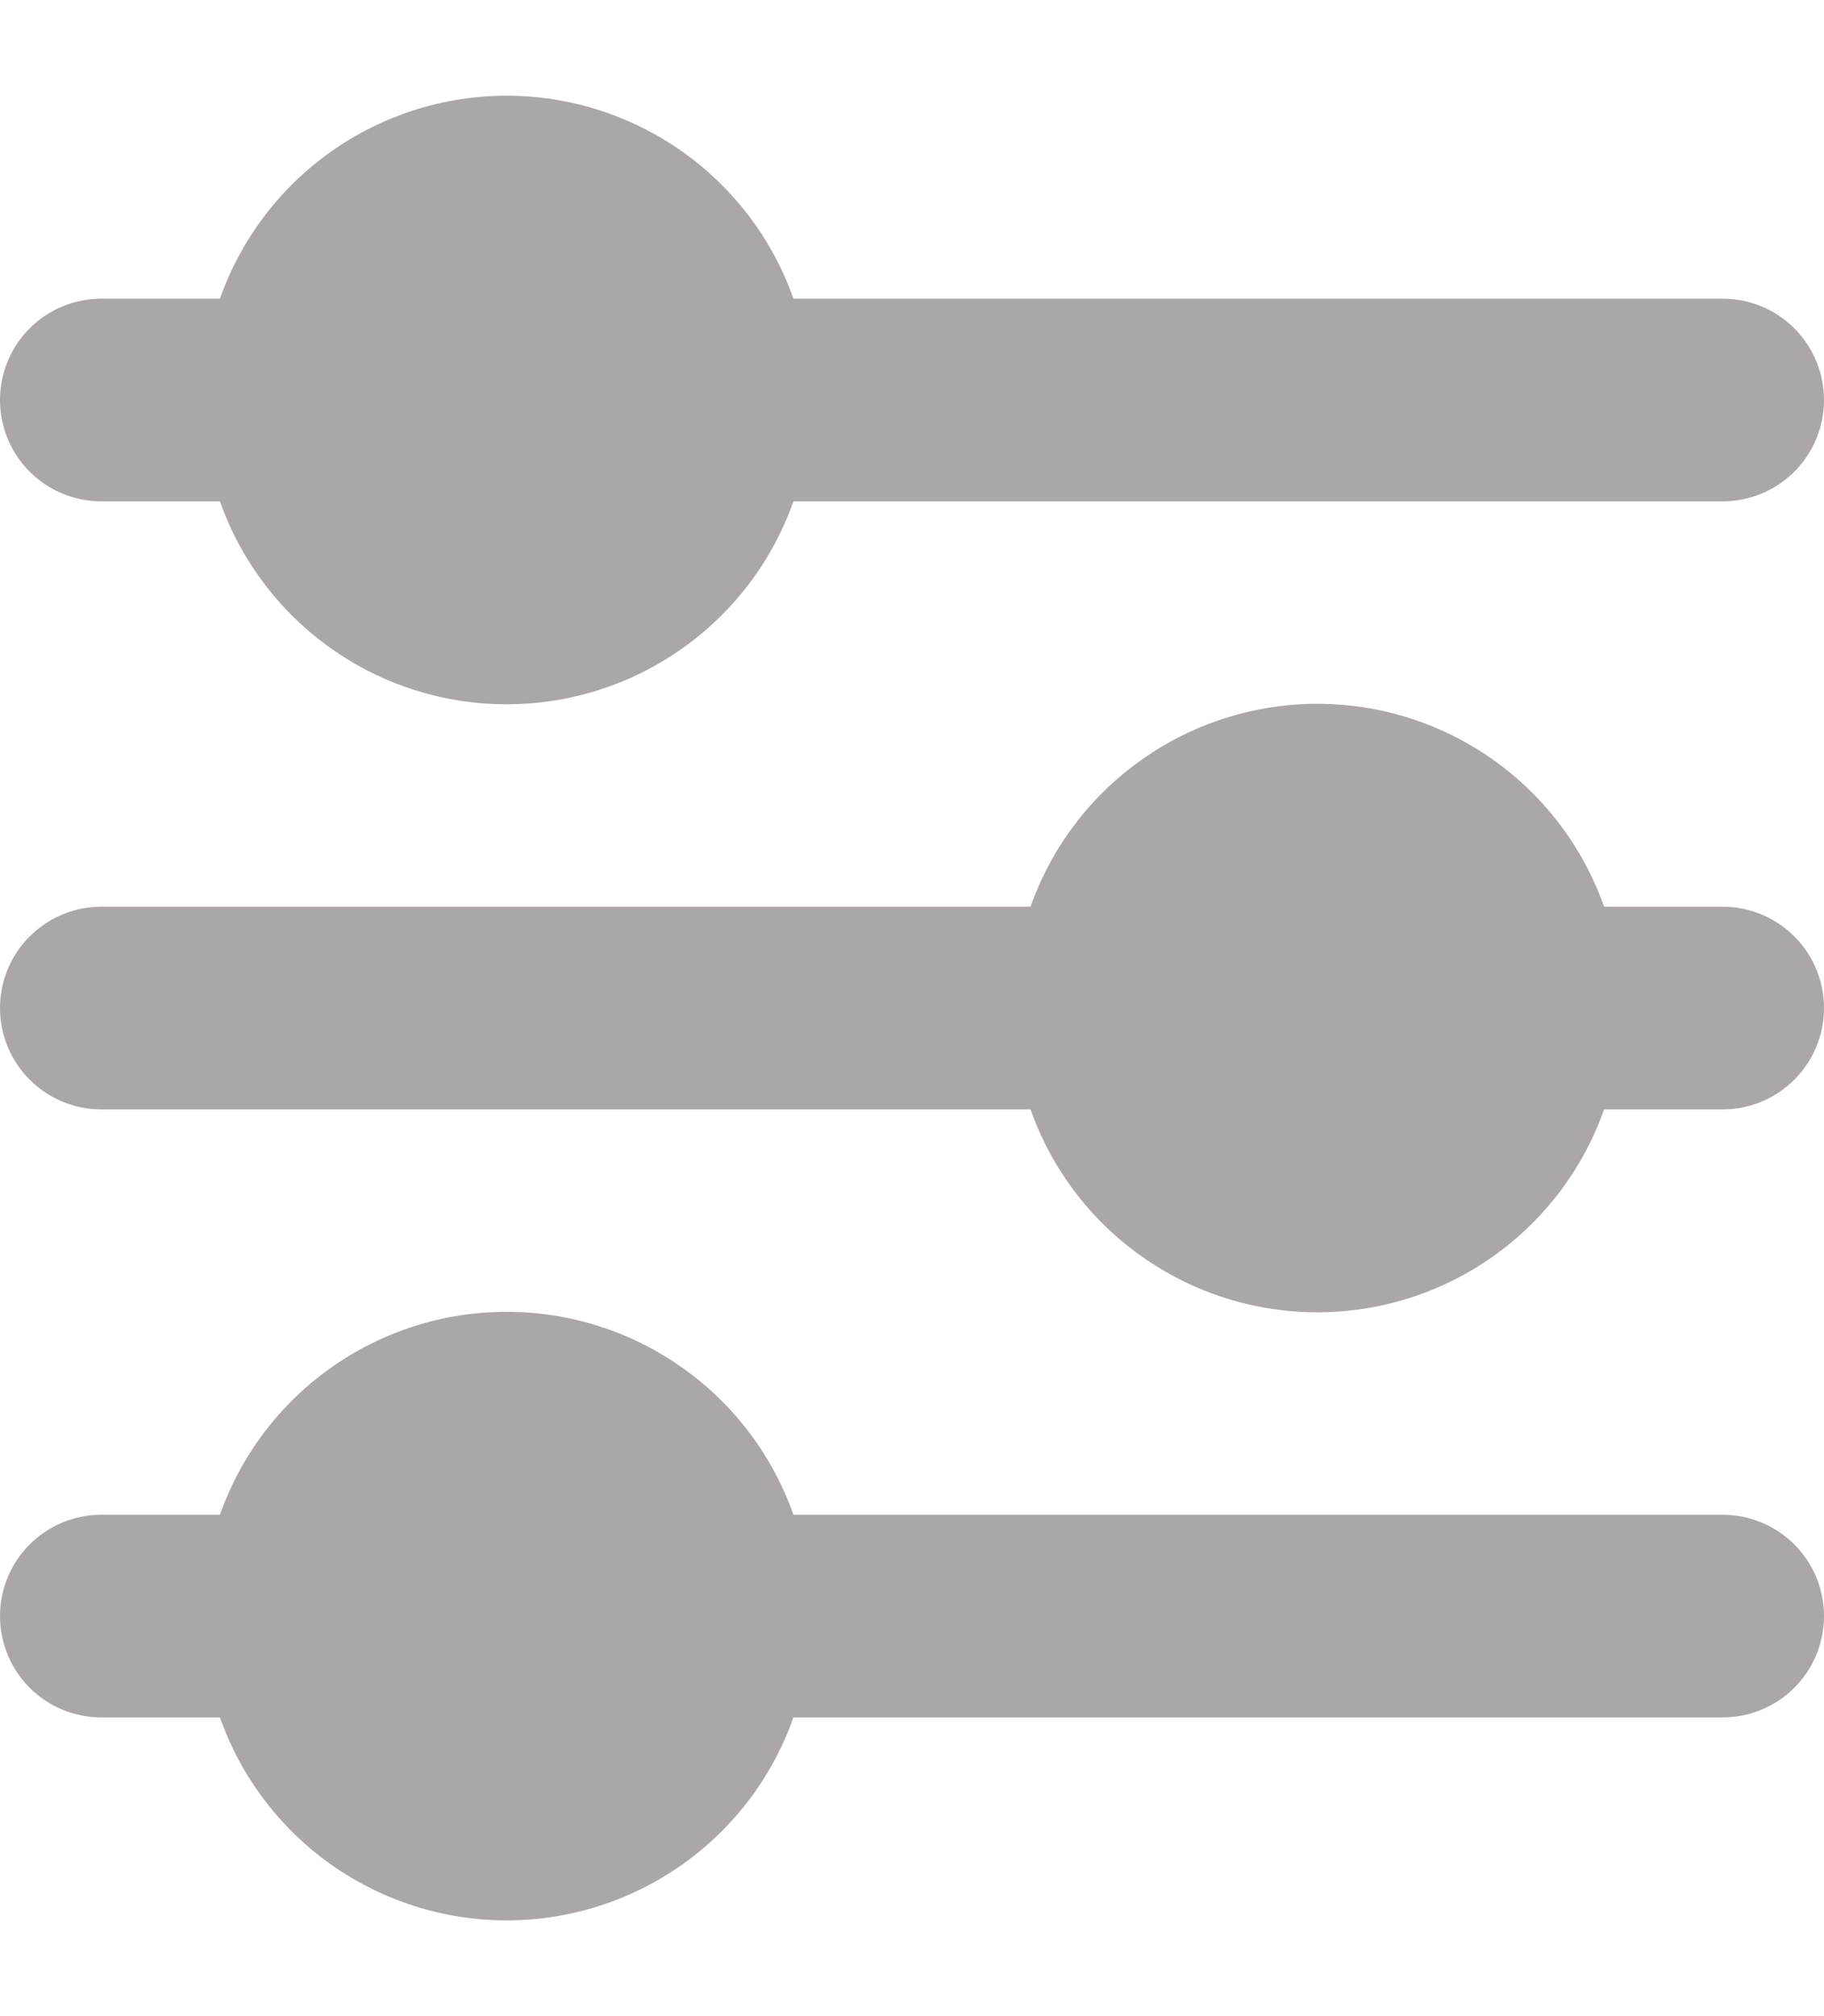 <svg width="19" height="21" viewBox="0 0 19 21" fill="none" xmlns="http://www.w3.org/2000/svg">
<path fill-rule="evenodd" clip-rule="evenodd" d="M17.944 5.222C18.224 5.222 18.493 5.111 18.691 4.913C18.889 4.715 19 4.447 19 4.167C19 3.887 18.889 3.618 18.691 3.42C18.493 3.222 18.224 3.111 17.944 3.111H8.265C8.047 2.493 7.643 1.958 7.107 1.579C6.572 1.201 5.933 0.997 5.278 0.997C4.622 0.997 3.983 1.201 3.448 1.579C2.913 1.958 2.509 2.493 2.291 3.111H1.056C0.776 3.111 0.507 3.222 0.309 3.42C0.111 3.618 0 3.887 0 4.167C0 4.447 0.111 4.715 0.309 4.913C0.507 5.111 0.776 5.222 1.056 5.222H2.291C2.509 5.84 2.913 6.375 3.448 6.754C3.983 7.133 4.622 7.336 5.278 7.336C5.933 7.336 6.572 7.133 7.107 6.754C7.643 6.375 8.047 5.84 8.265 5.222H17.944ZM17.944 11.556C18.224 11.556 18.493 11.444 18.691 11.246C18.889 11.048 19 10.78 19 10.5C19 10.22 18.889 9.951 18.691 9.754C18.493 9.556 18.224 9.444 17.944 9.444H16.709C16.491 8.826 16.087 8.291 15.552 7.913C15.017 7.534 14.378 7.331 13.722 7.331C13.067 7.331 12.428 7.534 11.893 7.913C11.357 8.291 10.953 8.826 10.735 9.444H1.056C0.776 9.444 0.507 9.556 0.309 9.754C0.111 9.951 0 10.22 0 10.5C0 10.78 0.111 11.048 0.309 11.246C0.507 11.444 0.776 11.556 1.056 11.556H10.735C10.953 12.174 11.357 12.709 11.893 13.087C12.428 13.466 13.067 13.669 13.722 13.669C14.378 13.669 15.017 13.466 15.552 13.087C16.087 12.709 16.491 12.174 16.709 11.556H17.944ZM17.944 17.889C18.224 17.889 18.493 17.778 18.691 17.58C18.889 17.382 19 17.113 19 16.833C19 16.553 18.889 16.285 18.691 16.087C18.493 15.889 18.224 15.778 17.944 15.778H8.265C8.047 15.16 7.643 14.624 7.107 14.246C6.572 13.867 5.933 13.664 5.278 13.664C4.622 13.664 3.983 13.867 3.448 14.246C2.913 14.624 2.509 15.16 2.291 15.778H1.056C0.776 15.778 0.507 15.889 0.309 16.087C0.111 16.285 0 16.553 0 16.833C0 17.113 0.111 17.382 0.309 17.58C0.507 17.778 0.776 17.889 1.056 17.889H2.291C2.509 18.507 2.913 19.042 3.448 19.421C3.983 19.799 4.622 20.003 5.278 20.003C5.933 20.003 6.572 19.799 7.107 19.421C7.643 19.042 8.047 18.507 8.265 17.889H17.944Z" fill="#ABA7A7"/>
</svg>
